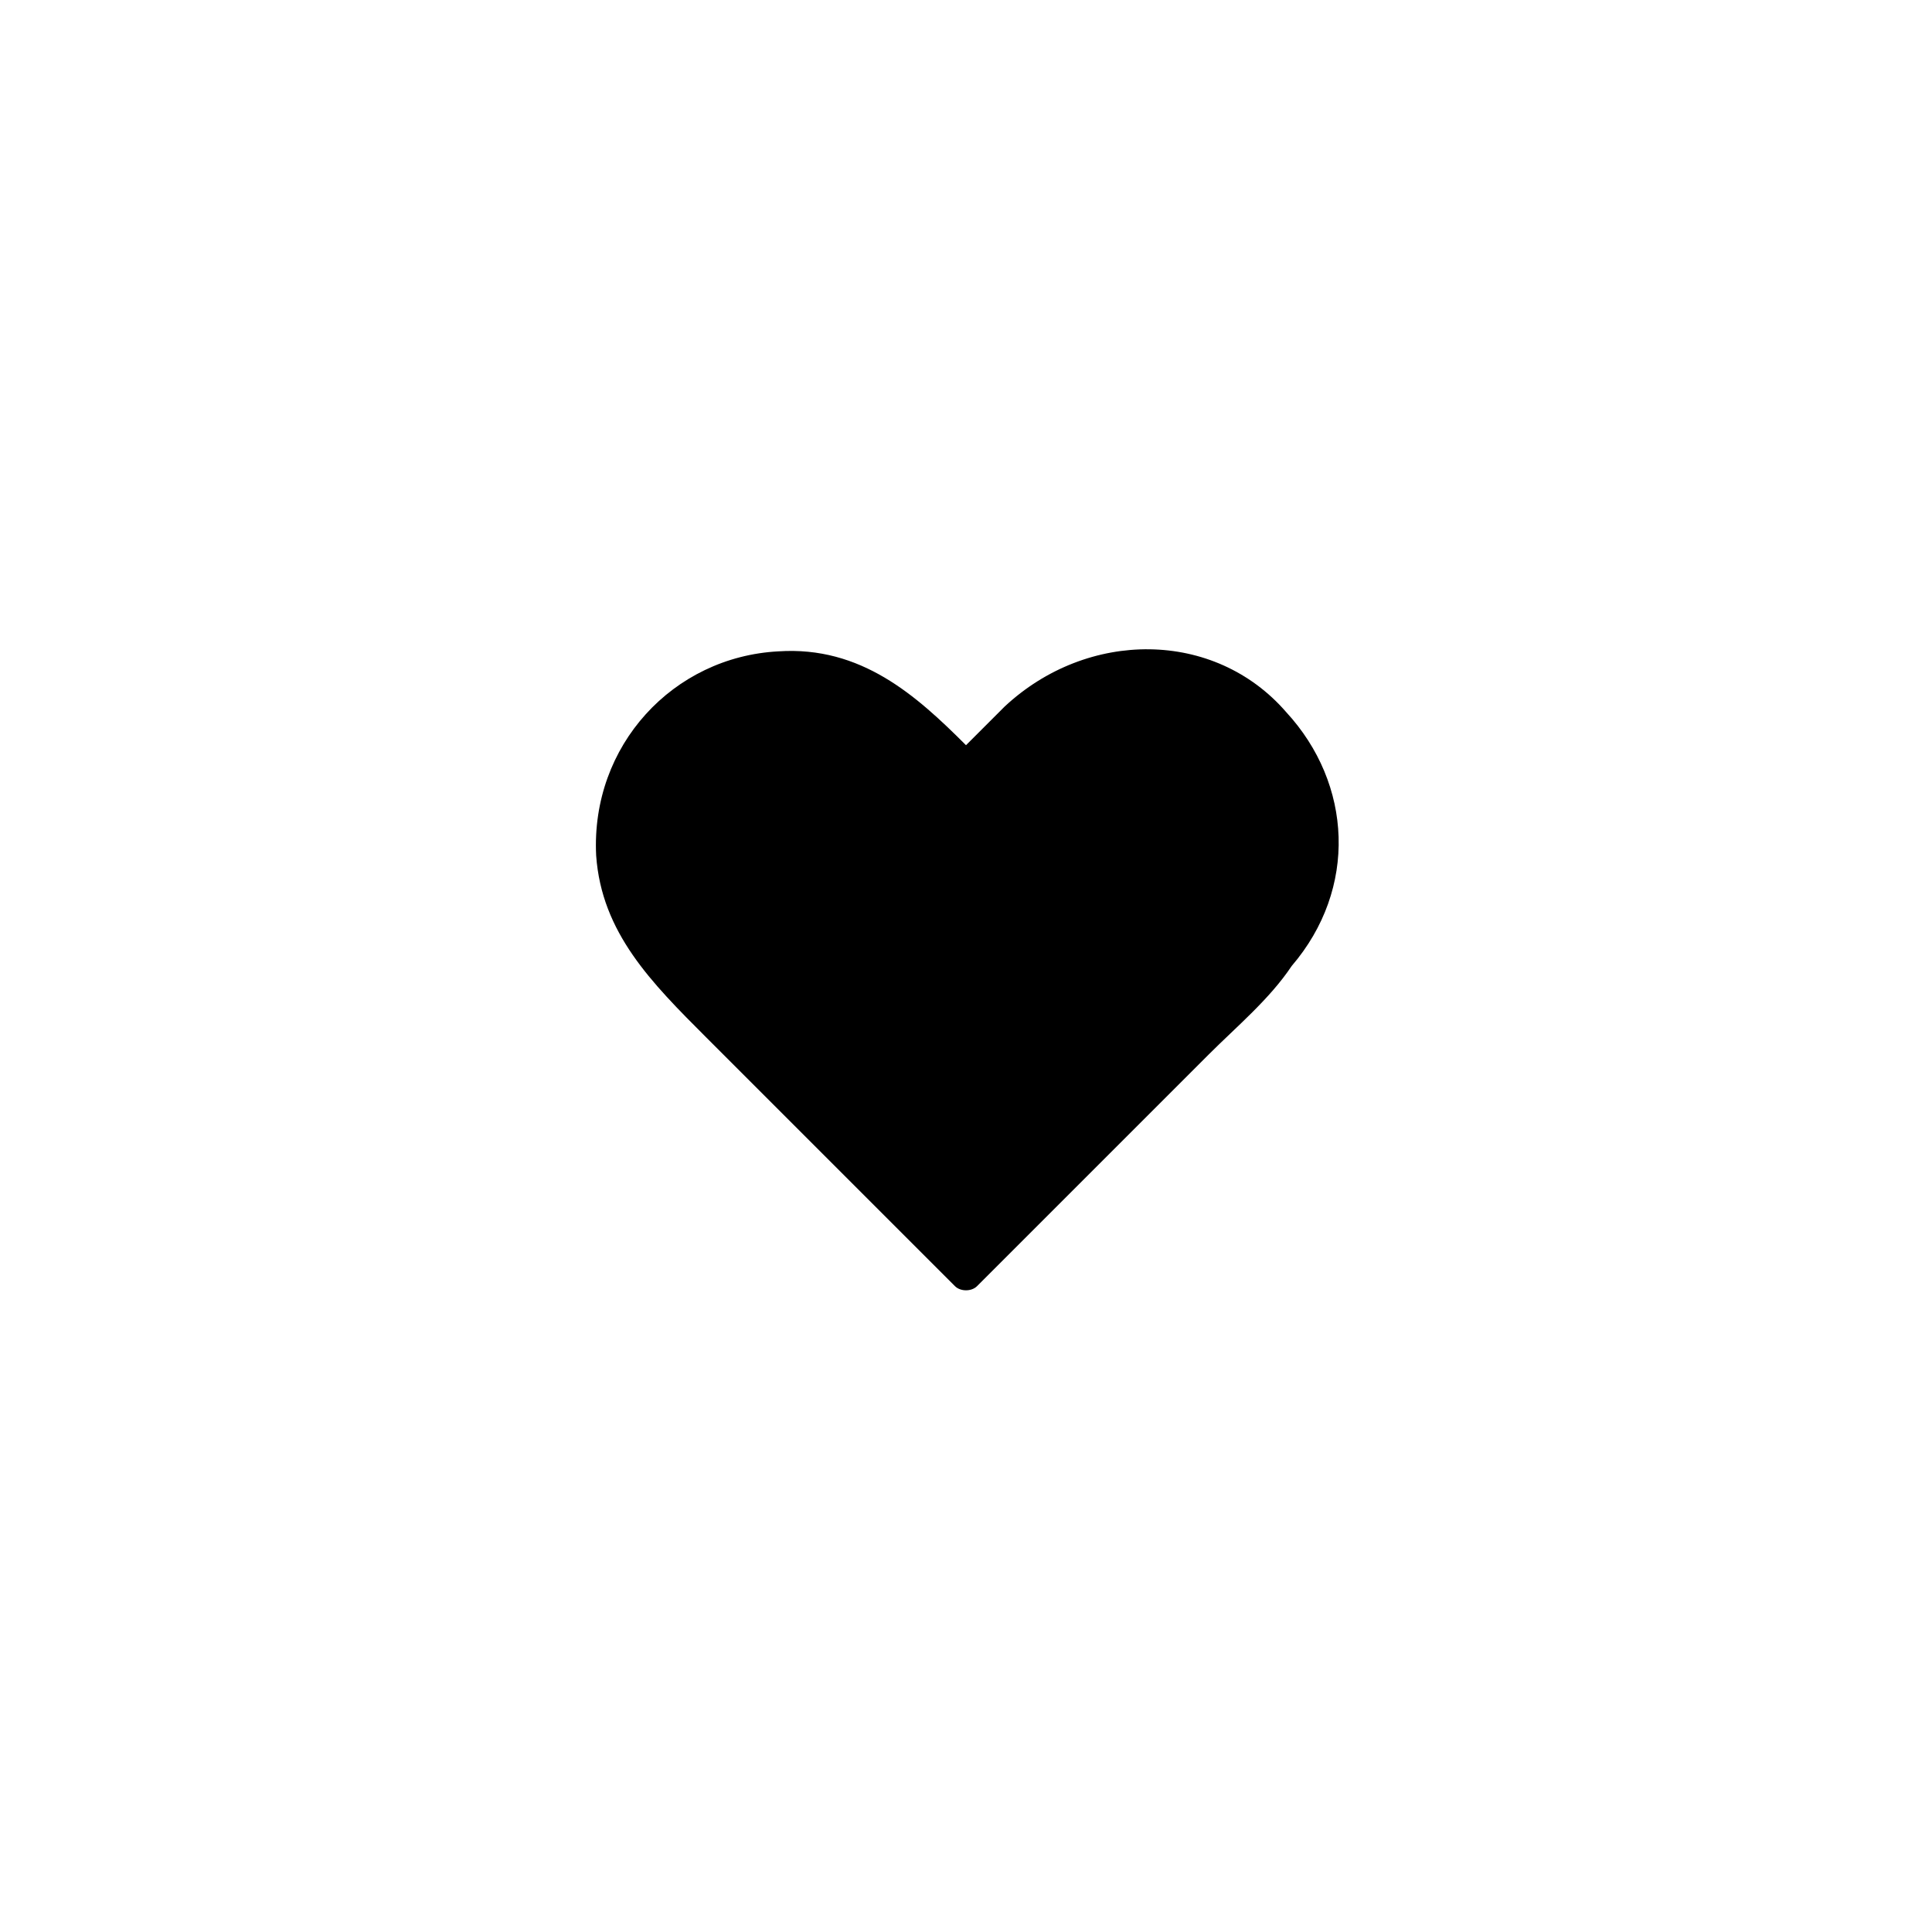 <?xml version="1.0" encoding="utf-8"?>
<!-- Generator: Adobe Illustrator 24.0.1, SVG Export Plug-In . SVG Version: 6.00 Build 0)  -->
<svg version="1.1" id="圖層_1" xmlns="http://www.w3.org/2000/svg" xmlns:xlink="http://www.w3.org/1999/xlink" x="0px" y="0px"
	 viewBox="0 0 35 35" style="enable-background:new 0 0 35 35;" xml:space="preserve">
<g id="Layer_2">
	<path d="M23.3,12.9c-1.3-1.5-3.6-1.5-5.1-0.1l-0.7,0.7c-0.9-0.9-1.9-1.8-3.4-1.7c-1.9,0.1-3.4,1.7-3.3,3.7c0.1,1.4,1,2.3,2,3.3
		c0.7,0.7,1.4,1.4,2.1,2.1c0.8,0.8,1.6,1.6,2.4,2.4c0.1,0.1,0.3,0.1,0.4,0c1.4-1.4,2.8-2.8,4.2-4.2c0.5-0.5,1.1-1,1.5-1.6
		C24.6,16.1,24.5,14.2,23.3,12.9z"/>
</g>
</svg>
